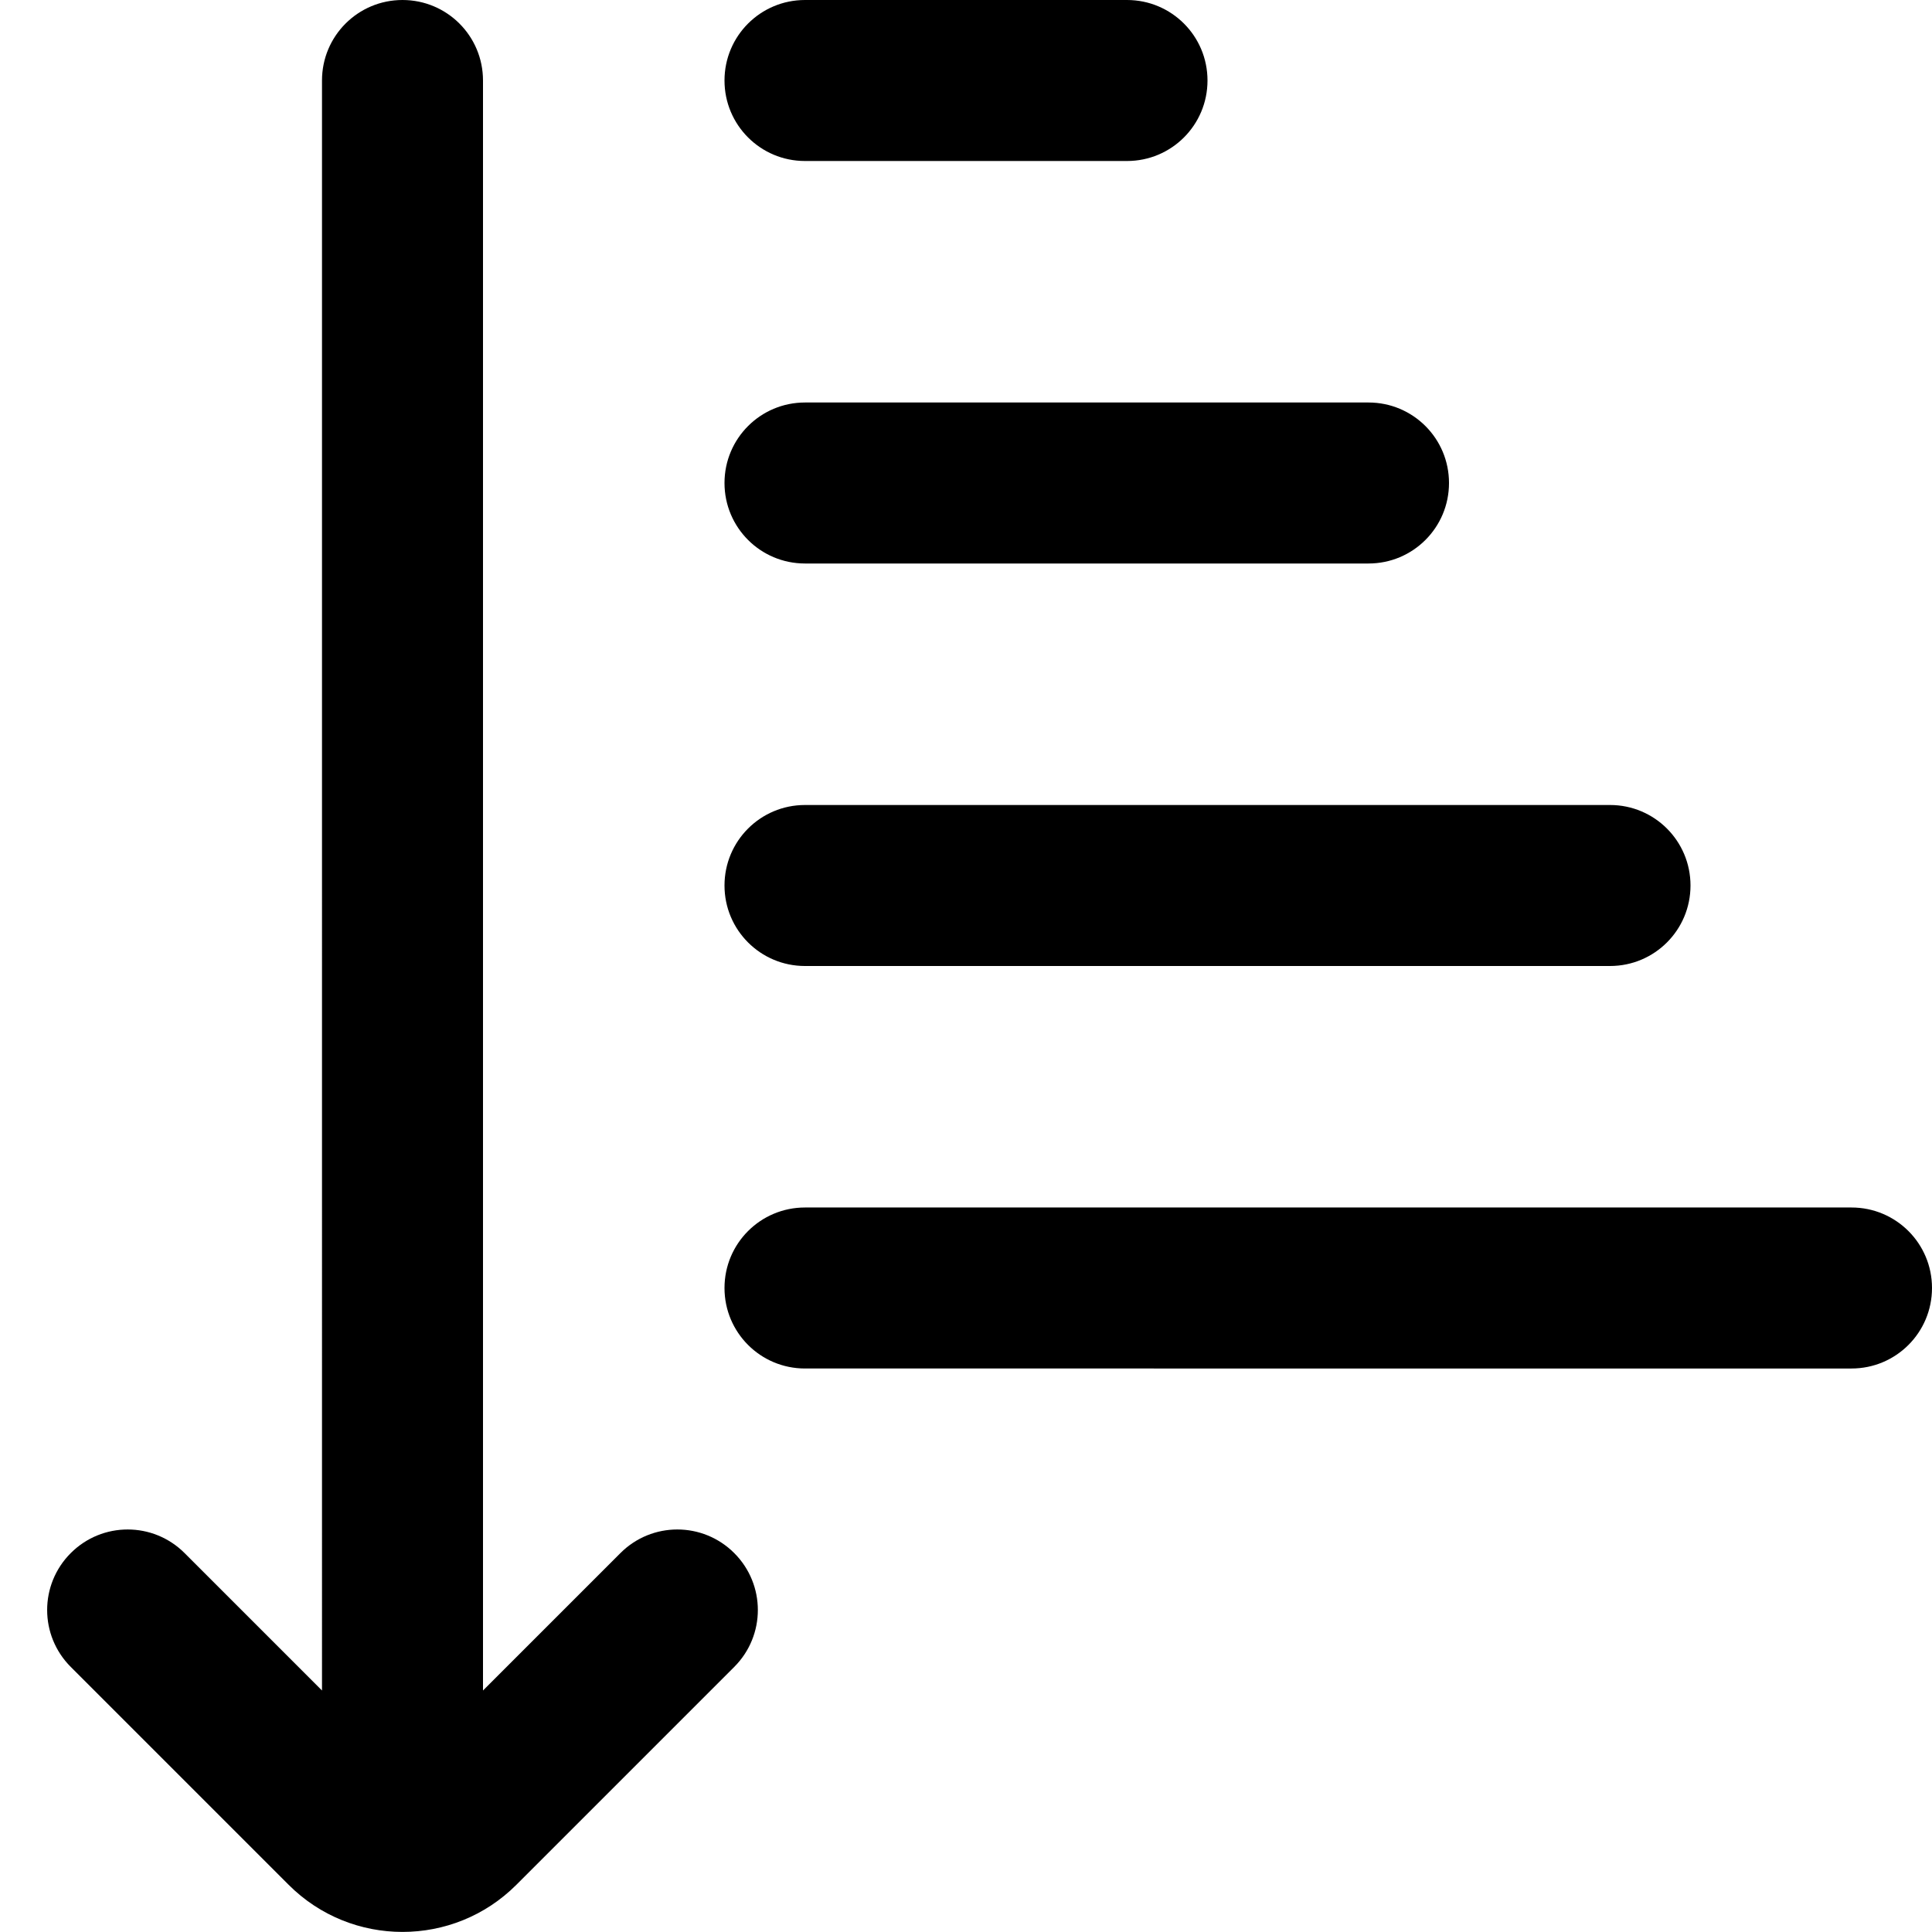 <?xml version="1.0" encoding="UTF-8"?>
<svg xmlns="http://www.w3.org/2000/svg" id="Layer_1" data-name="Layer 1" viewBox="0 0 24 24" width="512" height="512"><path d="M24,16c0,.553-.447,1-1,1H10c-.553,0-1-.447-1-1s.447-1,1-1h13c.553,0,1,.447,1,1Zm-14-4h10c.553,0,1-.447,1-1s-.447-1-1-1H10c-.553,0-1,.447-1,1s.447,1,1,1Zm0-5h7c.553,0,1-.447,1-1s-.447-1-1-1h-7c-.553,0-1,.447-1,1s.447,1,1,1Zm0-5h4c.553,0,1-.447,1-1s-.447-1-1-1h-4c-.553,0-1,.447-1,1s.447,1,1,1Zm-2.293,17.293l-1.707,1.707V1c0-.553-.447-1-1-1s-1,.447-1,1V21l-1.707-1.707c-.391-.391-1.023-.391-1.414,0s-.391,1.023,0,1.414l2.707,2.707c.39,.39,.902,.585,1.414,.585s1.024-.195,1.414-.585l2.707-2.707c.391-.391,.391-1.023,0-1.414s-1.023-.391-1.414,0Z"/></svg>
